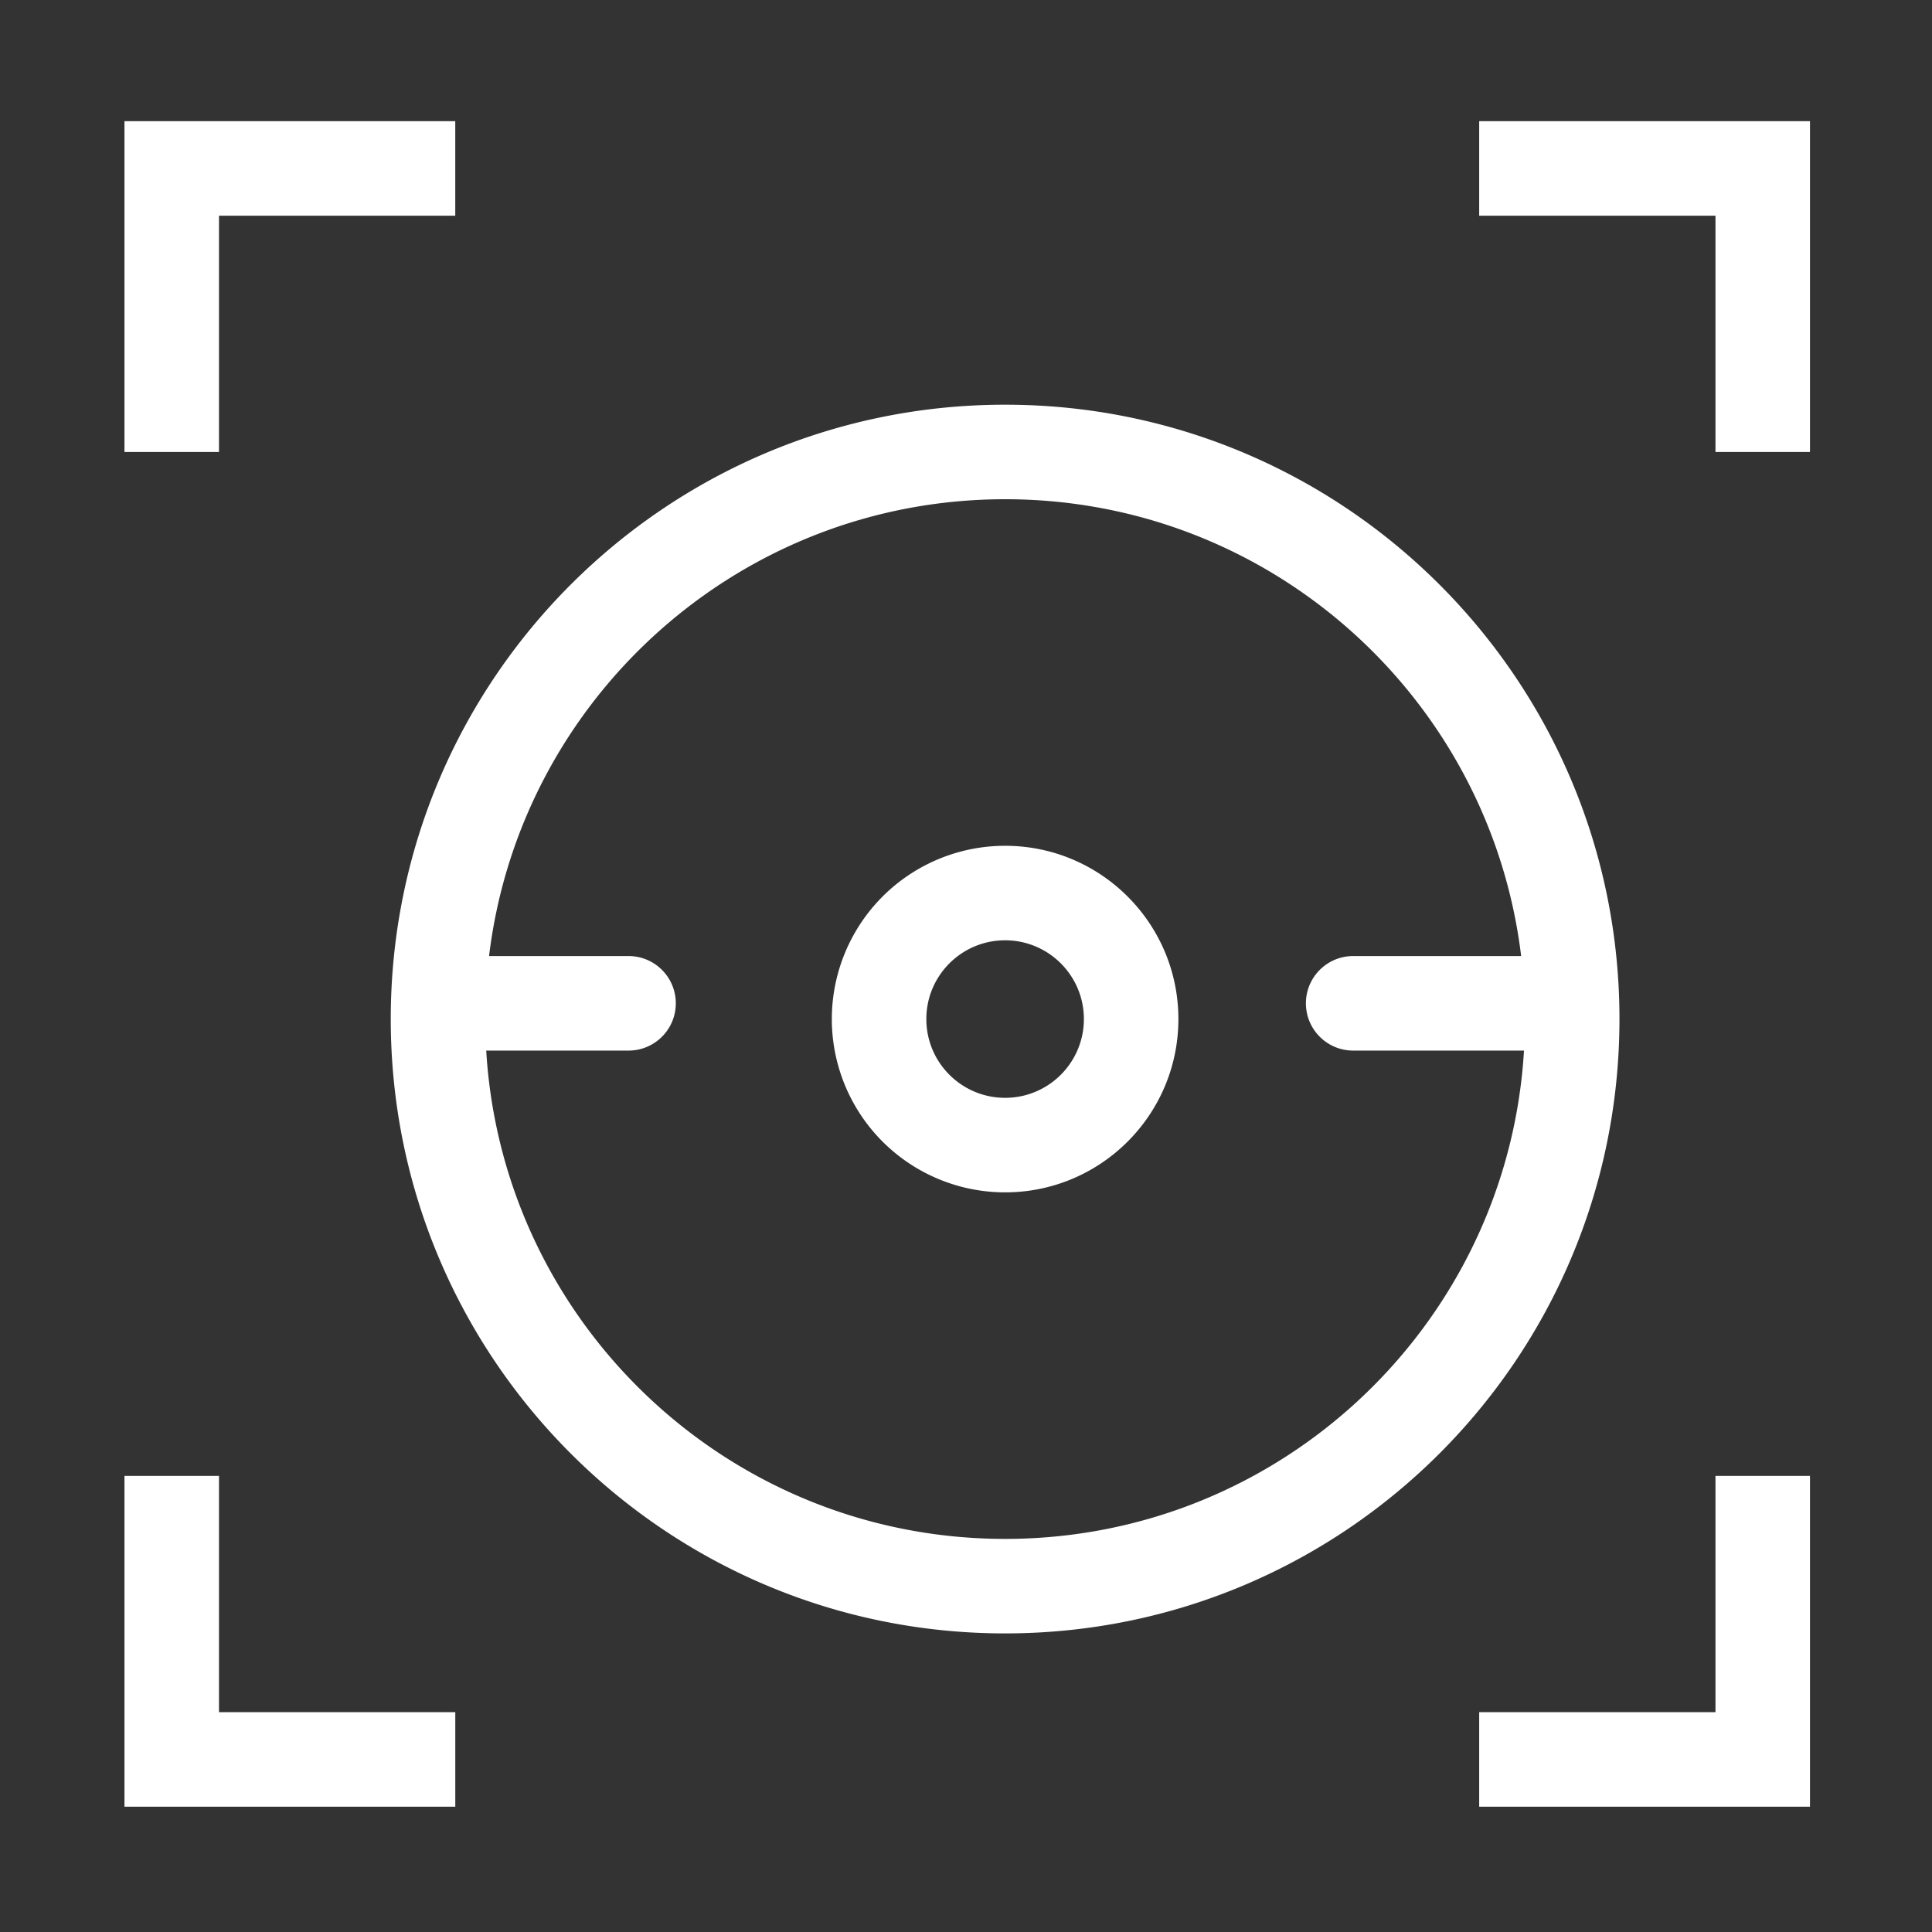 <?xml version="1.0" standalone="no"?><!DOCTYPE svg PUBLIC "-//W3C//DTD SVG 1.1//EN" "http://www.w3.org/Graphics/SVG/1.1/DTD/svg11.dtd"><svg t="1724297860062" class="icon" viewBox="0 0 1024 1024" version="1.1" xmlns="http://www.w3.org/2000/svg" p-id="5491" xmlns:xlink="http://www.w3.org/1999/xlink" width="233" height="233"><rect x="0" y="0" width="1024" height="1024" fill="#333333" stroke="none"/><path d="M807.77 556.83h-90.56c-13.83 0-25.05-11.21-25.05-25.05 0-13.83 11.21-25.05 25.05-25.05h89.03C789.76 370.3 673.59 264.6 532.73 264.6c-140.85 0-257.04 105.7-273.52 242.13h73.94c13.83 0 25.04 11.21 25.04 25.05s-11.21 25.05-25.04 25.05h-75.44c8.63 144.39 128.46 258.82 275.02 258.82 146.56 0 266.4-114.44 275.02-258.82h0.02z m-691.7-442.51v125.24h-50.1V64.22H241.3v50.1H116.07z m0 793.17h125.24v50.09H65.97V782.25h50.1v125.24z m793.17-793.17H784v-50.1h175.33v175.33h-50.09V114.32z m0 793.17V782.25h50.09v175.33H784v-50.09h125.24zM532.73 631.97c-32.81 0-63.13-17.5-79.54-45.92a91.819 91.819 0 0 1 0-91.84c16.4-28.42 46.72-45.92 79.54-45.92 50.72 0 91.84 41.12 91.84 91.84 0 50.72-41.12 91.84-91.84 91.84z m0-50.1c23.05 0 41.75-18.69 41.75-41.74 0-23.06-18.69-41.75-41.75-41.75-23.05 0-41.75 18.69-41.75 41.75 0 23.05 18.69 41.74 41.75 41.74z m0 283.87c-179.84 0-325.62-145.78-325.62-325.62S352.89 214.5 532.73 214.5s325.62 145.77 325.62 325.62c-0.01 179.85-145.78 325.62-325.62 325.62z m0 0" fill="#ffffff" p-id="5492"></path></svg>